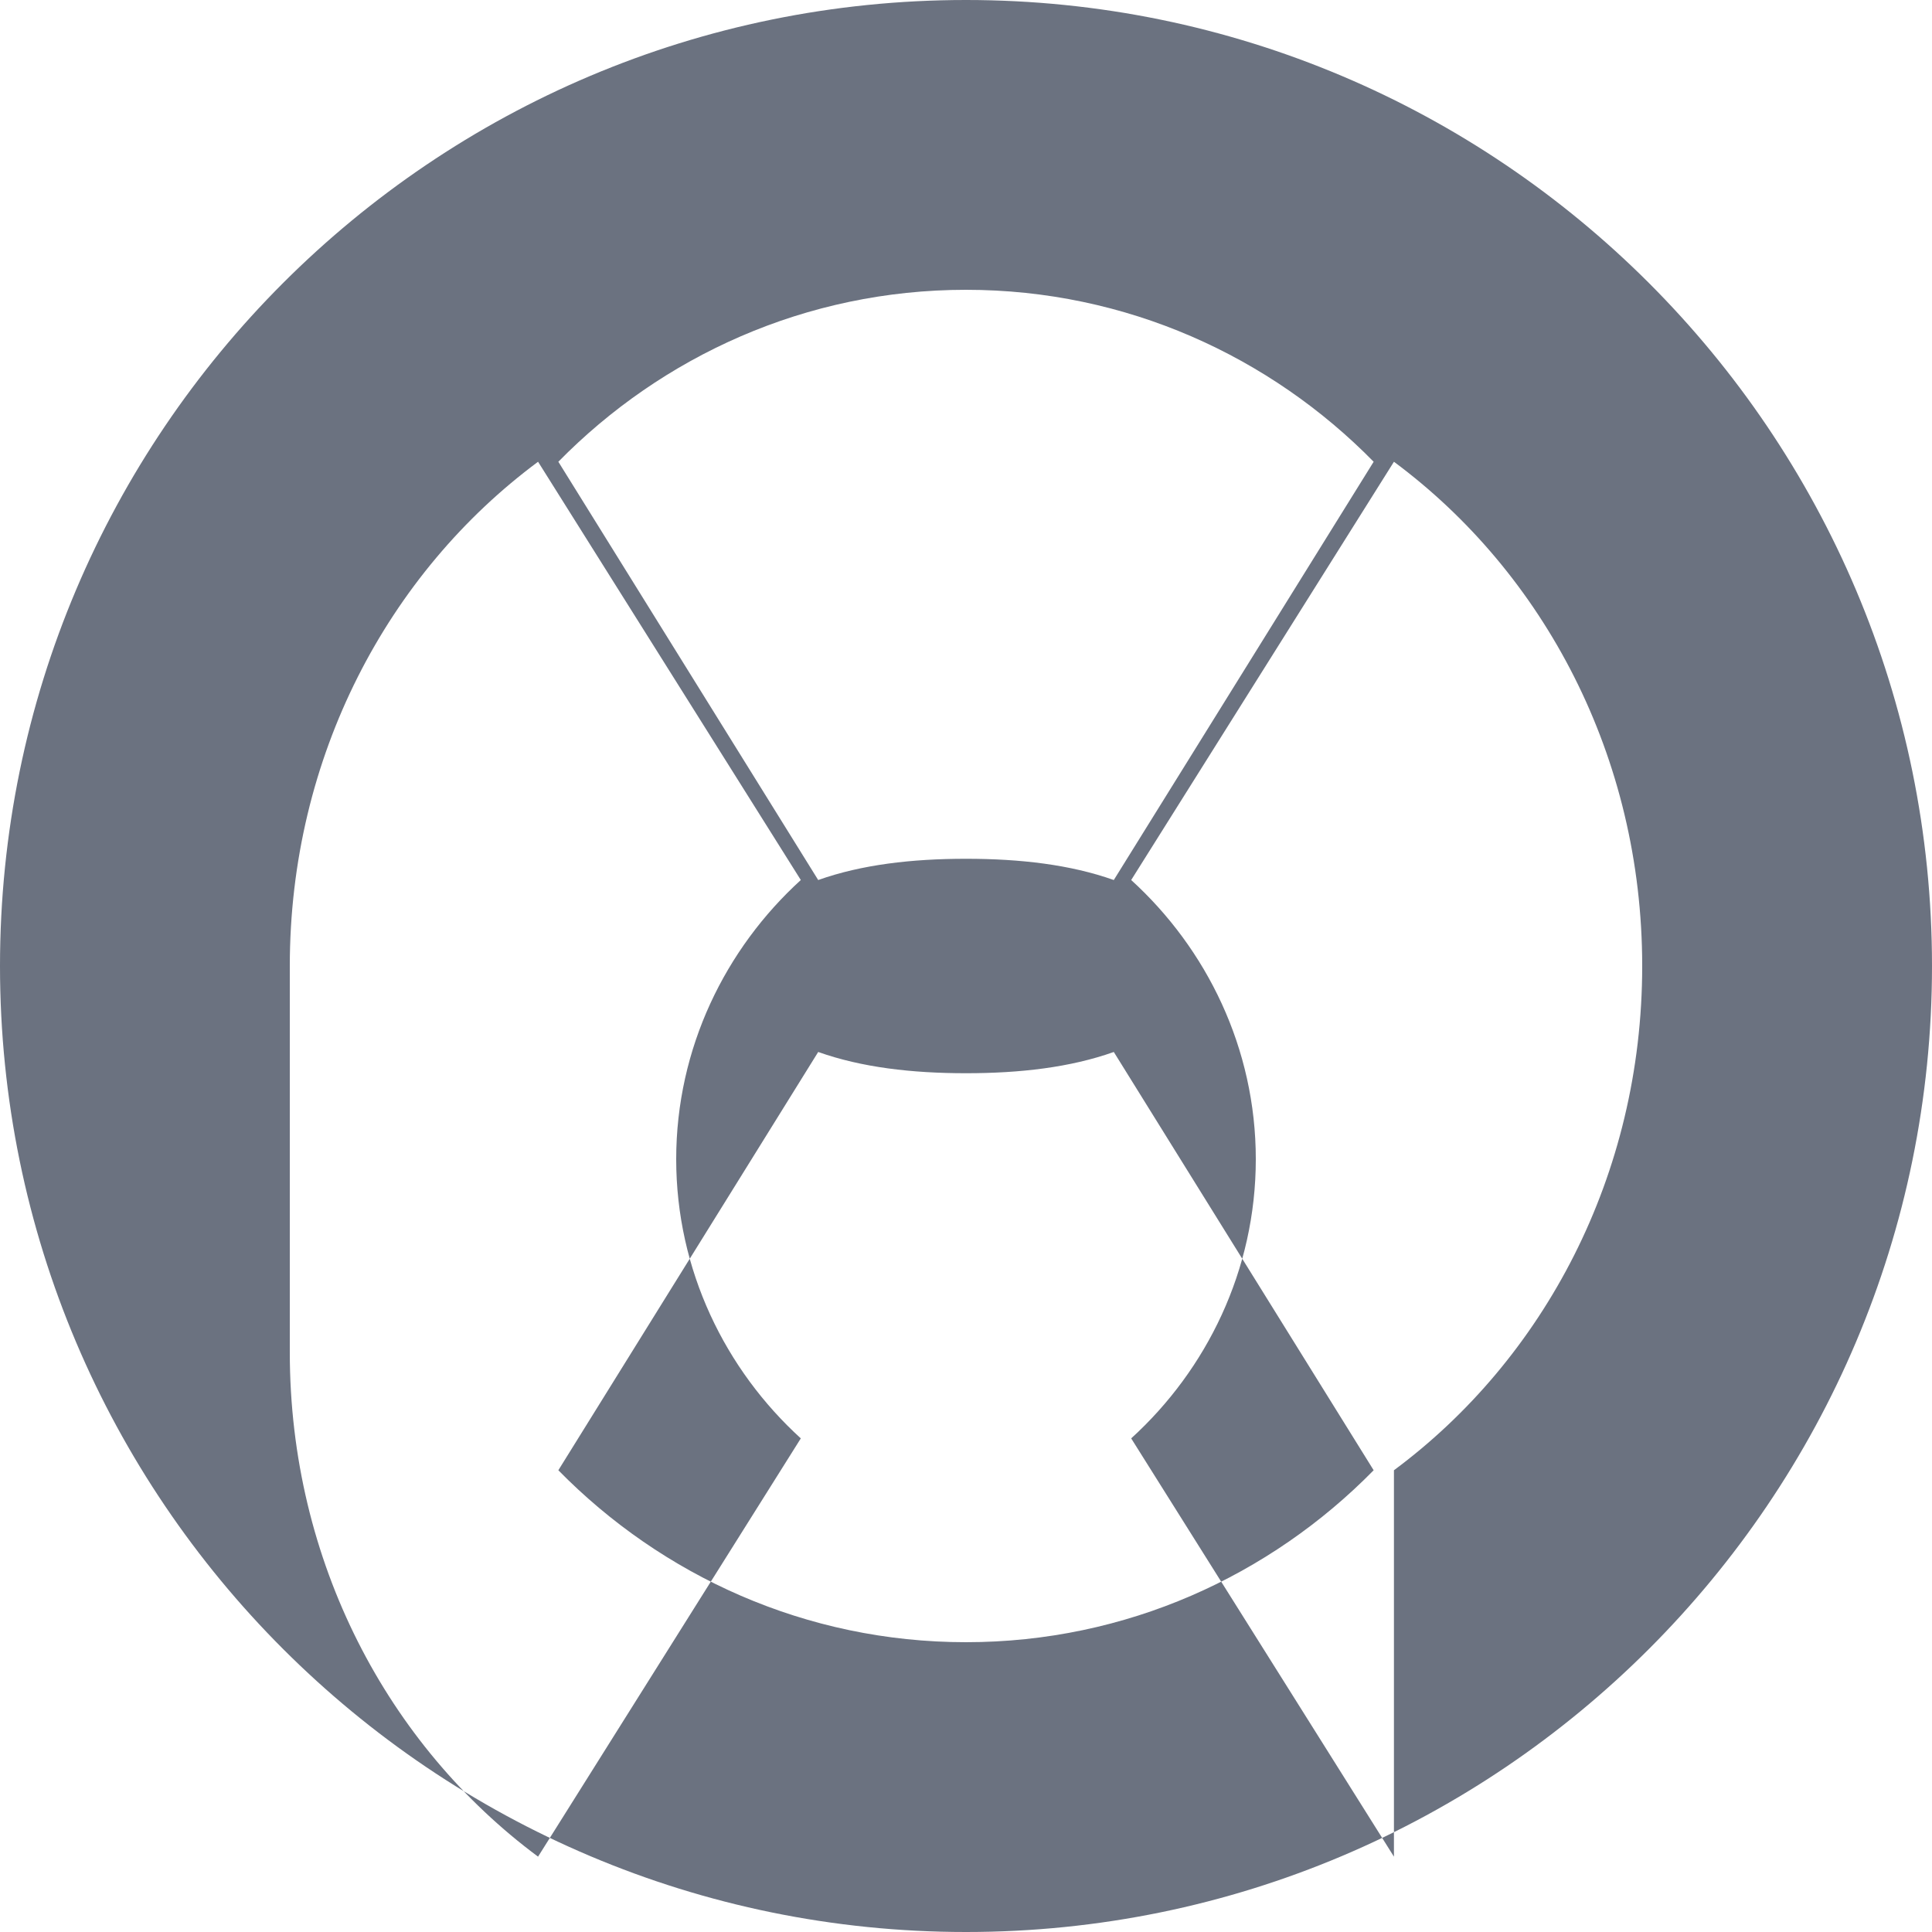 <svg width="20" height="20" viewBox="0 0 20 20" fill="none" xmlns="http://www.w3.org/2000/svg">
    <path d="M10 0C4.48 0 0 4.48 0 10C0 15.52 4.48 20 10 20C15.52 20 20 15.52 20 10C20 4.48 15.52 0 10 0ZM10 3C11.66 3 13.15 3.69 14.22 4.78L11.53 9.11C11.08 8.95 10.56 8.89 10 8.89C9.44 8.89 8.92 8.95 8.47 9.11L5.78 4.78C6.85 3.69 8.34 3 10 3ZM3 10C3 7.83 4.02 5.93 5.57 4.78L8.29 9.11C7.51 9.82 7 10.85 7 12C7 13.15 7.51 14.18 8.29 14.89L5.57 19.22C4.02 18.07 3 16.17 3 14V10ZM10 17C8.34 17 6.85 16.31 5.78 15.22L8.47 10.89C8.92 11.05 9.44 11.11 10 11.11C10.56 11.11 11.08 11.05 11.53 10.89L14.22 15.22C13.15 16.31 11.66 17 10 17ZM14.43 19.22L11.71 14.89C12.49 14.18 13 13.15 13 12C13 10.85 12.49 9.82 11.71 9.11L14.43 4.78C15.98 5.93 17 7.83 17 10C17 12.17 15.98 14.07 14.43 15.22V19.22Z" fill="#6B7280"/>
</svg> 